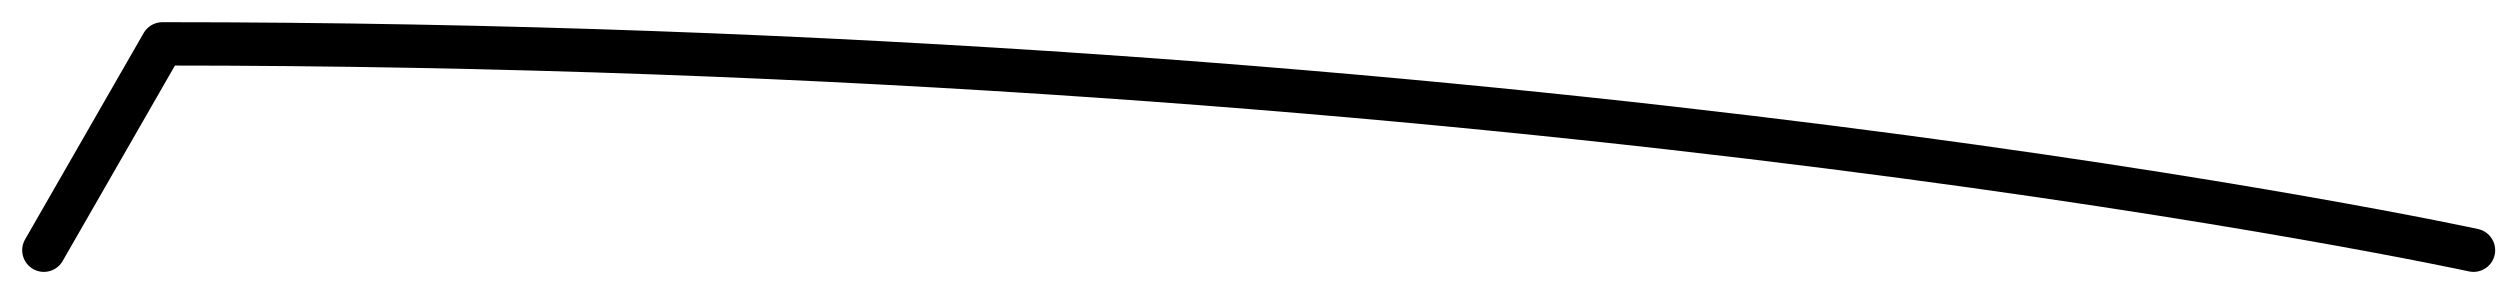 <?xml version="1.0" encoding="utf-8"?>
<svg xmlns="http://www.w3.org/2000/svg" fill="none" height="100%" overflow="visible" preserveAspectRatio="none" style="display: block;" viewBox="0 0 57 7" width="100%">
<path d="M1 5.705L3.703 1C34.779 1 56.396 5.705 56.396 5.705" id="Vector" stroke="#797B79" stroke-linecap="round" stroke-linejoin="round" stroke-width="0.988" style="stroke:#797B79;stroke:color(display-p3 0.474 0.484 0.476);stroke-opacity:1;"/>
</svg>